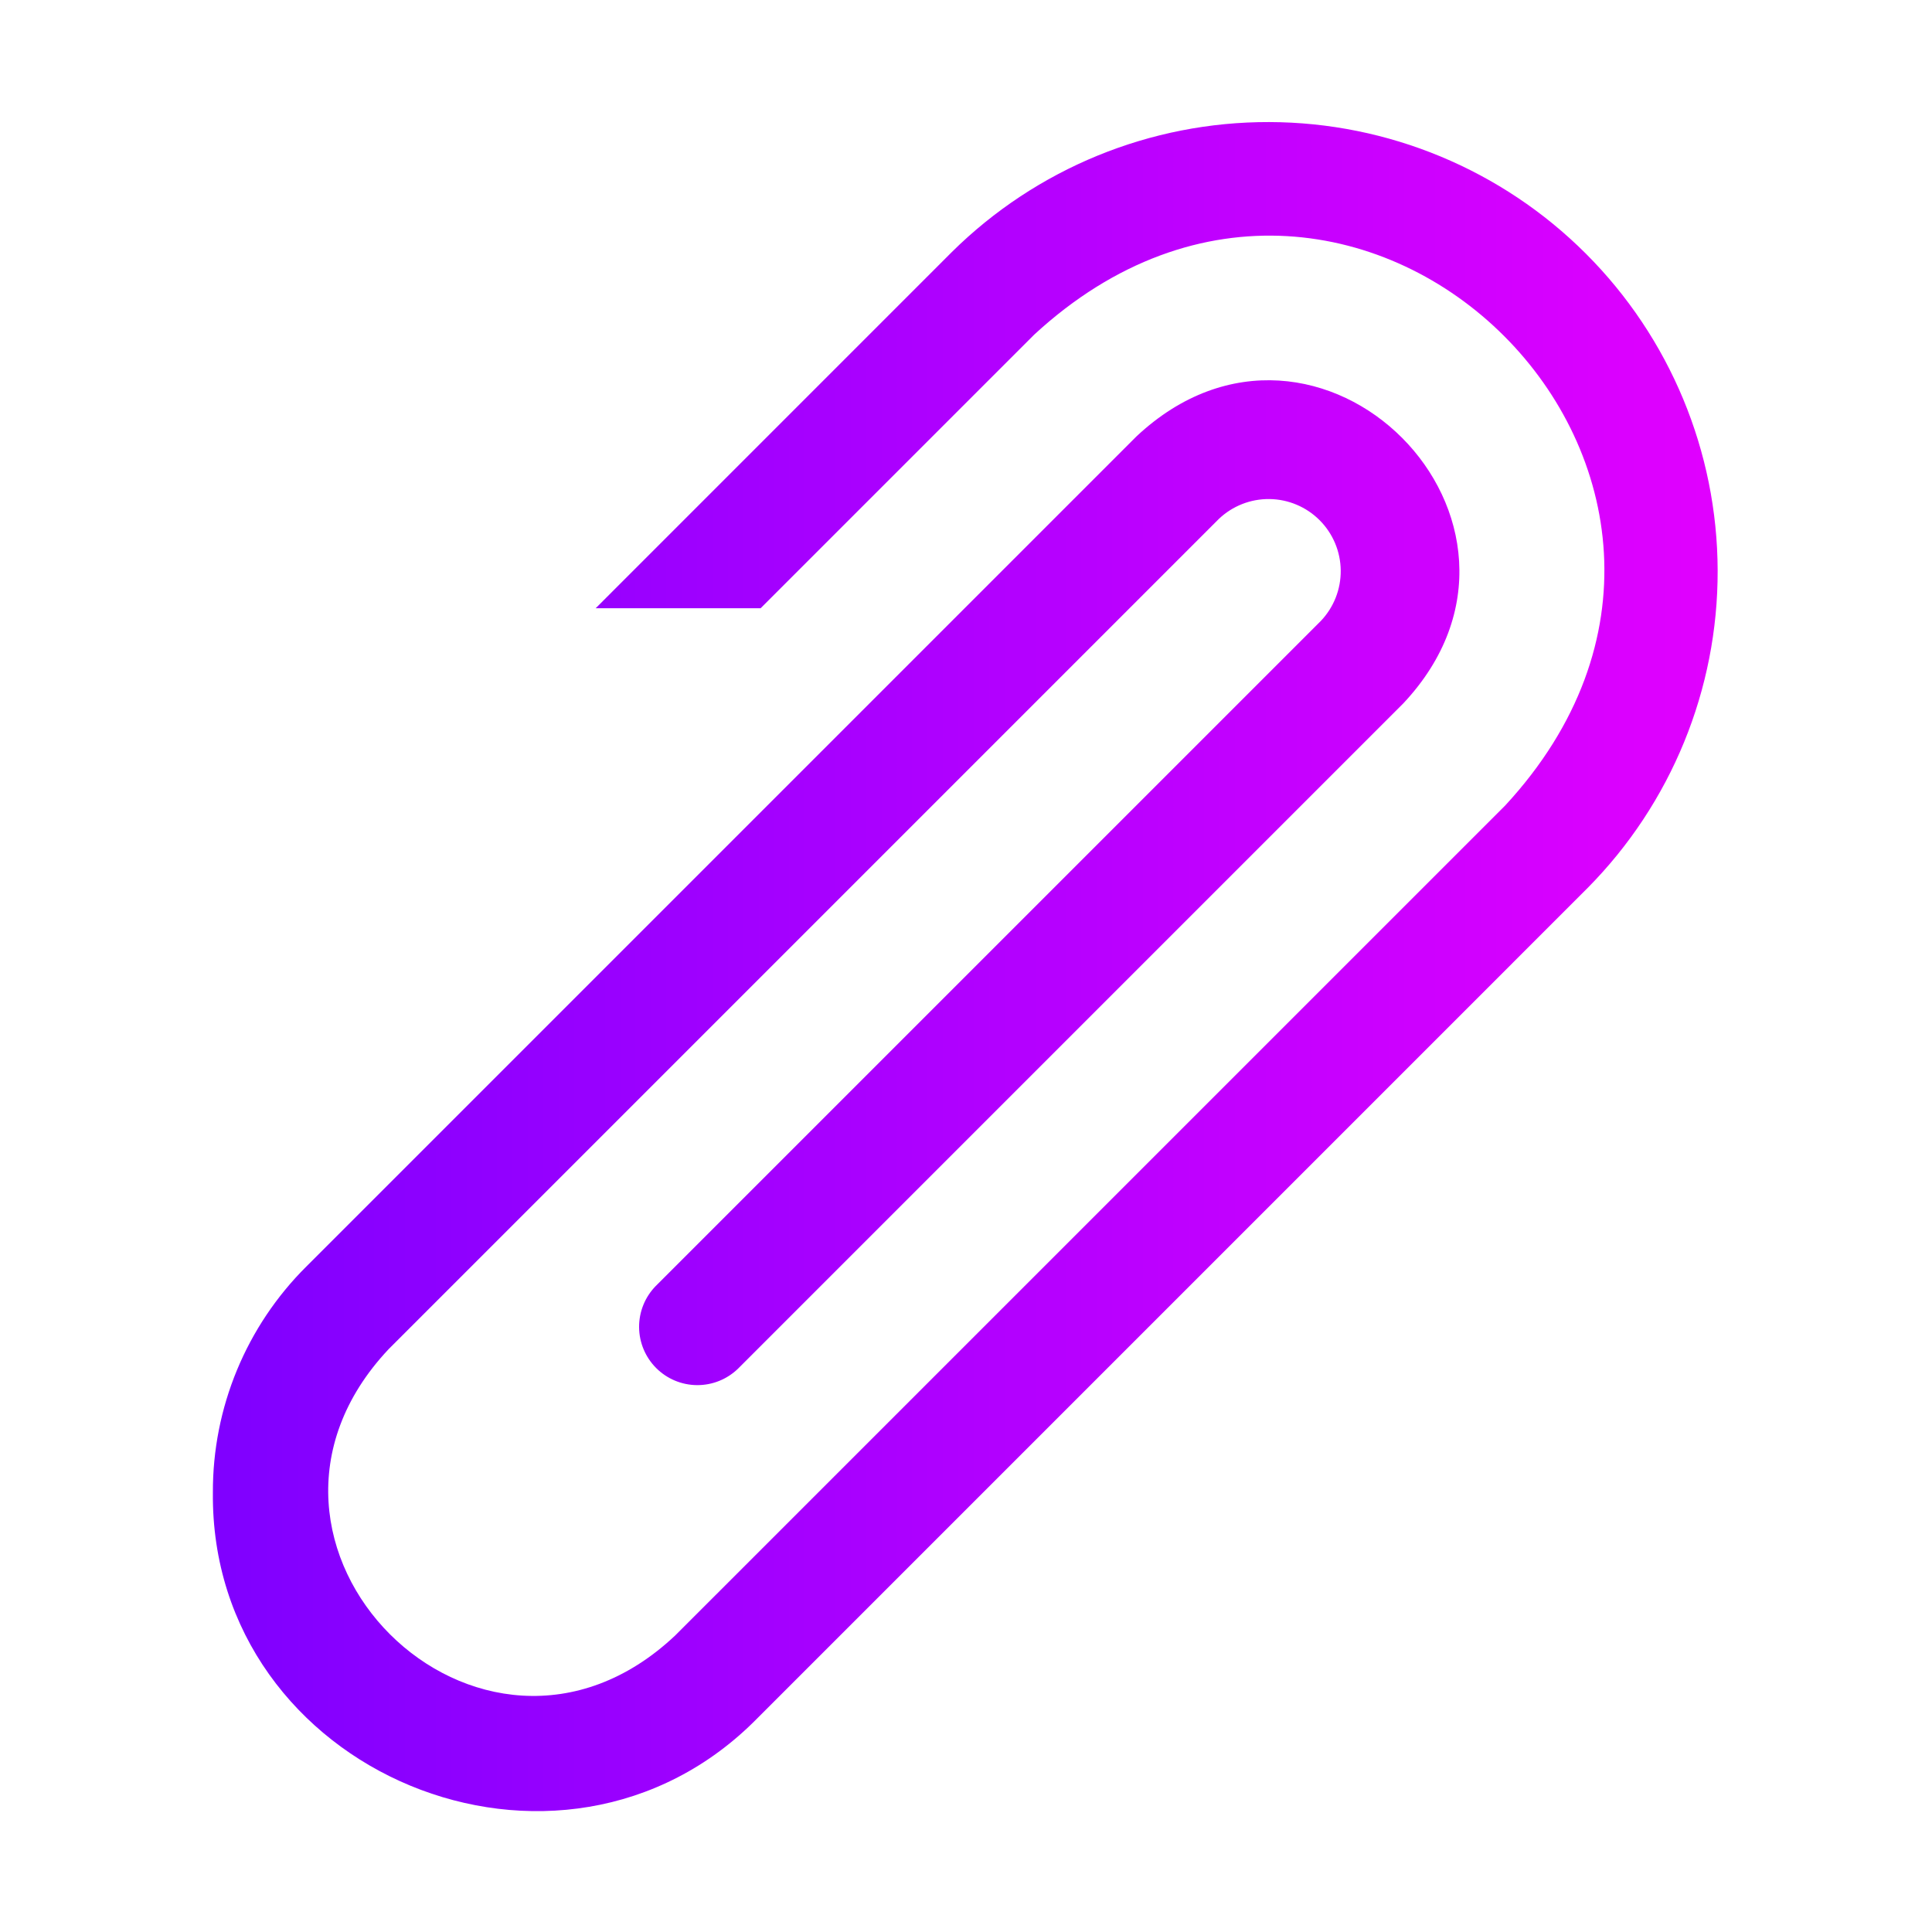 <?xml version="1.0" encoding="UTF-8"?> <svg xmlns="http://www.w3.org/2000/svg" width="512" height="512" viewBox="0 0 512 512" fill="none"><path fill-rule="evenodd" clip-rule="evenodd" d="M200.776 455.288L420.744 235.312C442.893 212.926 455.28 182.674 455.196 151.183C455.113 119.692 442.566 89.514 420.298 67.246C398.03 44.978 367.852 32.431 336.361 32.348C304.87 32.264 274.626 44.651 252.24 66.8L157.864 161.188H201.572L274.096 88.664C360.176 9.28 478.416 127.464 398.896 213.464L178.92 433.432C127.32 482.04 54.312 409.272 103 357.528L323 137.528C326.614 134.085 331.431 132.192 336.423 132.253C341.414 132.315 346.183 134.325 349.712 137.856C353.24 141.387 355.248 146.157 355.307 151.148C355.365 156.14 353.469 160.956 350.024 164.568L173.744 340.84C170.912 343.752 169.339 347.662 169.367 351.724C169.395 355.786 171.022 359.674 173.894 362.546C176.766 365.419 180.654 367.045 184.716 367.073C188.778 367.101 192.688 365.528 195.6 362.696L371.88 186.416C417.056 138.328 349.416 70.376 301.152 115.672L81.152 335.672C73.279 343.51 67.039 352.832 62.793 363.098C58.547 373.364 56.379 384.371 56.416 395.48C55.624 469.928 148.656 508.416 200.776 455.288Z" fill="url(#paint0_linear_2_14)"></path><defs><linearGradient id="paint0_linear_2_14" x1="56.408" y1="255.968" x2="455.584" y2="255.968" gradientUnits="userSpaceOnUse"><stop stop-color="#7F00FF"></stop><stop offset="1" stop-color="#E100FF"></stop></linearGradient></defs></svg> 
